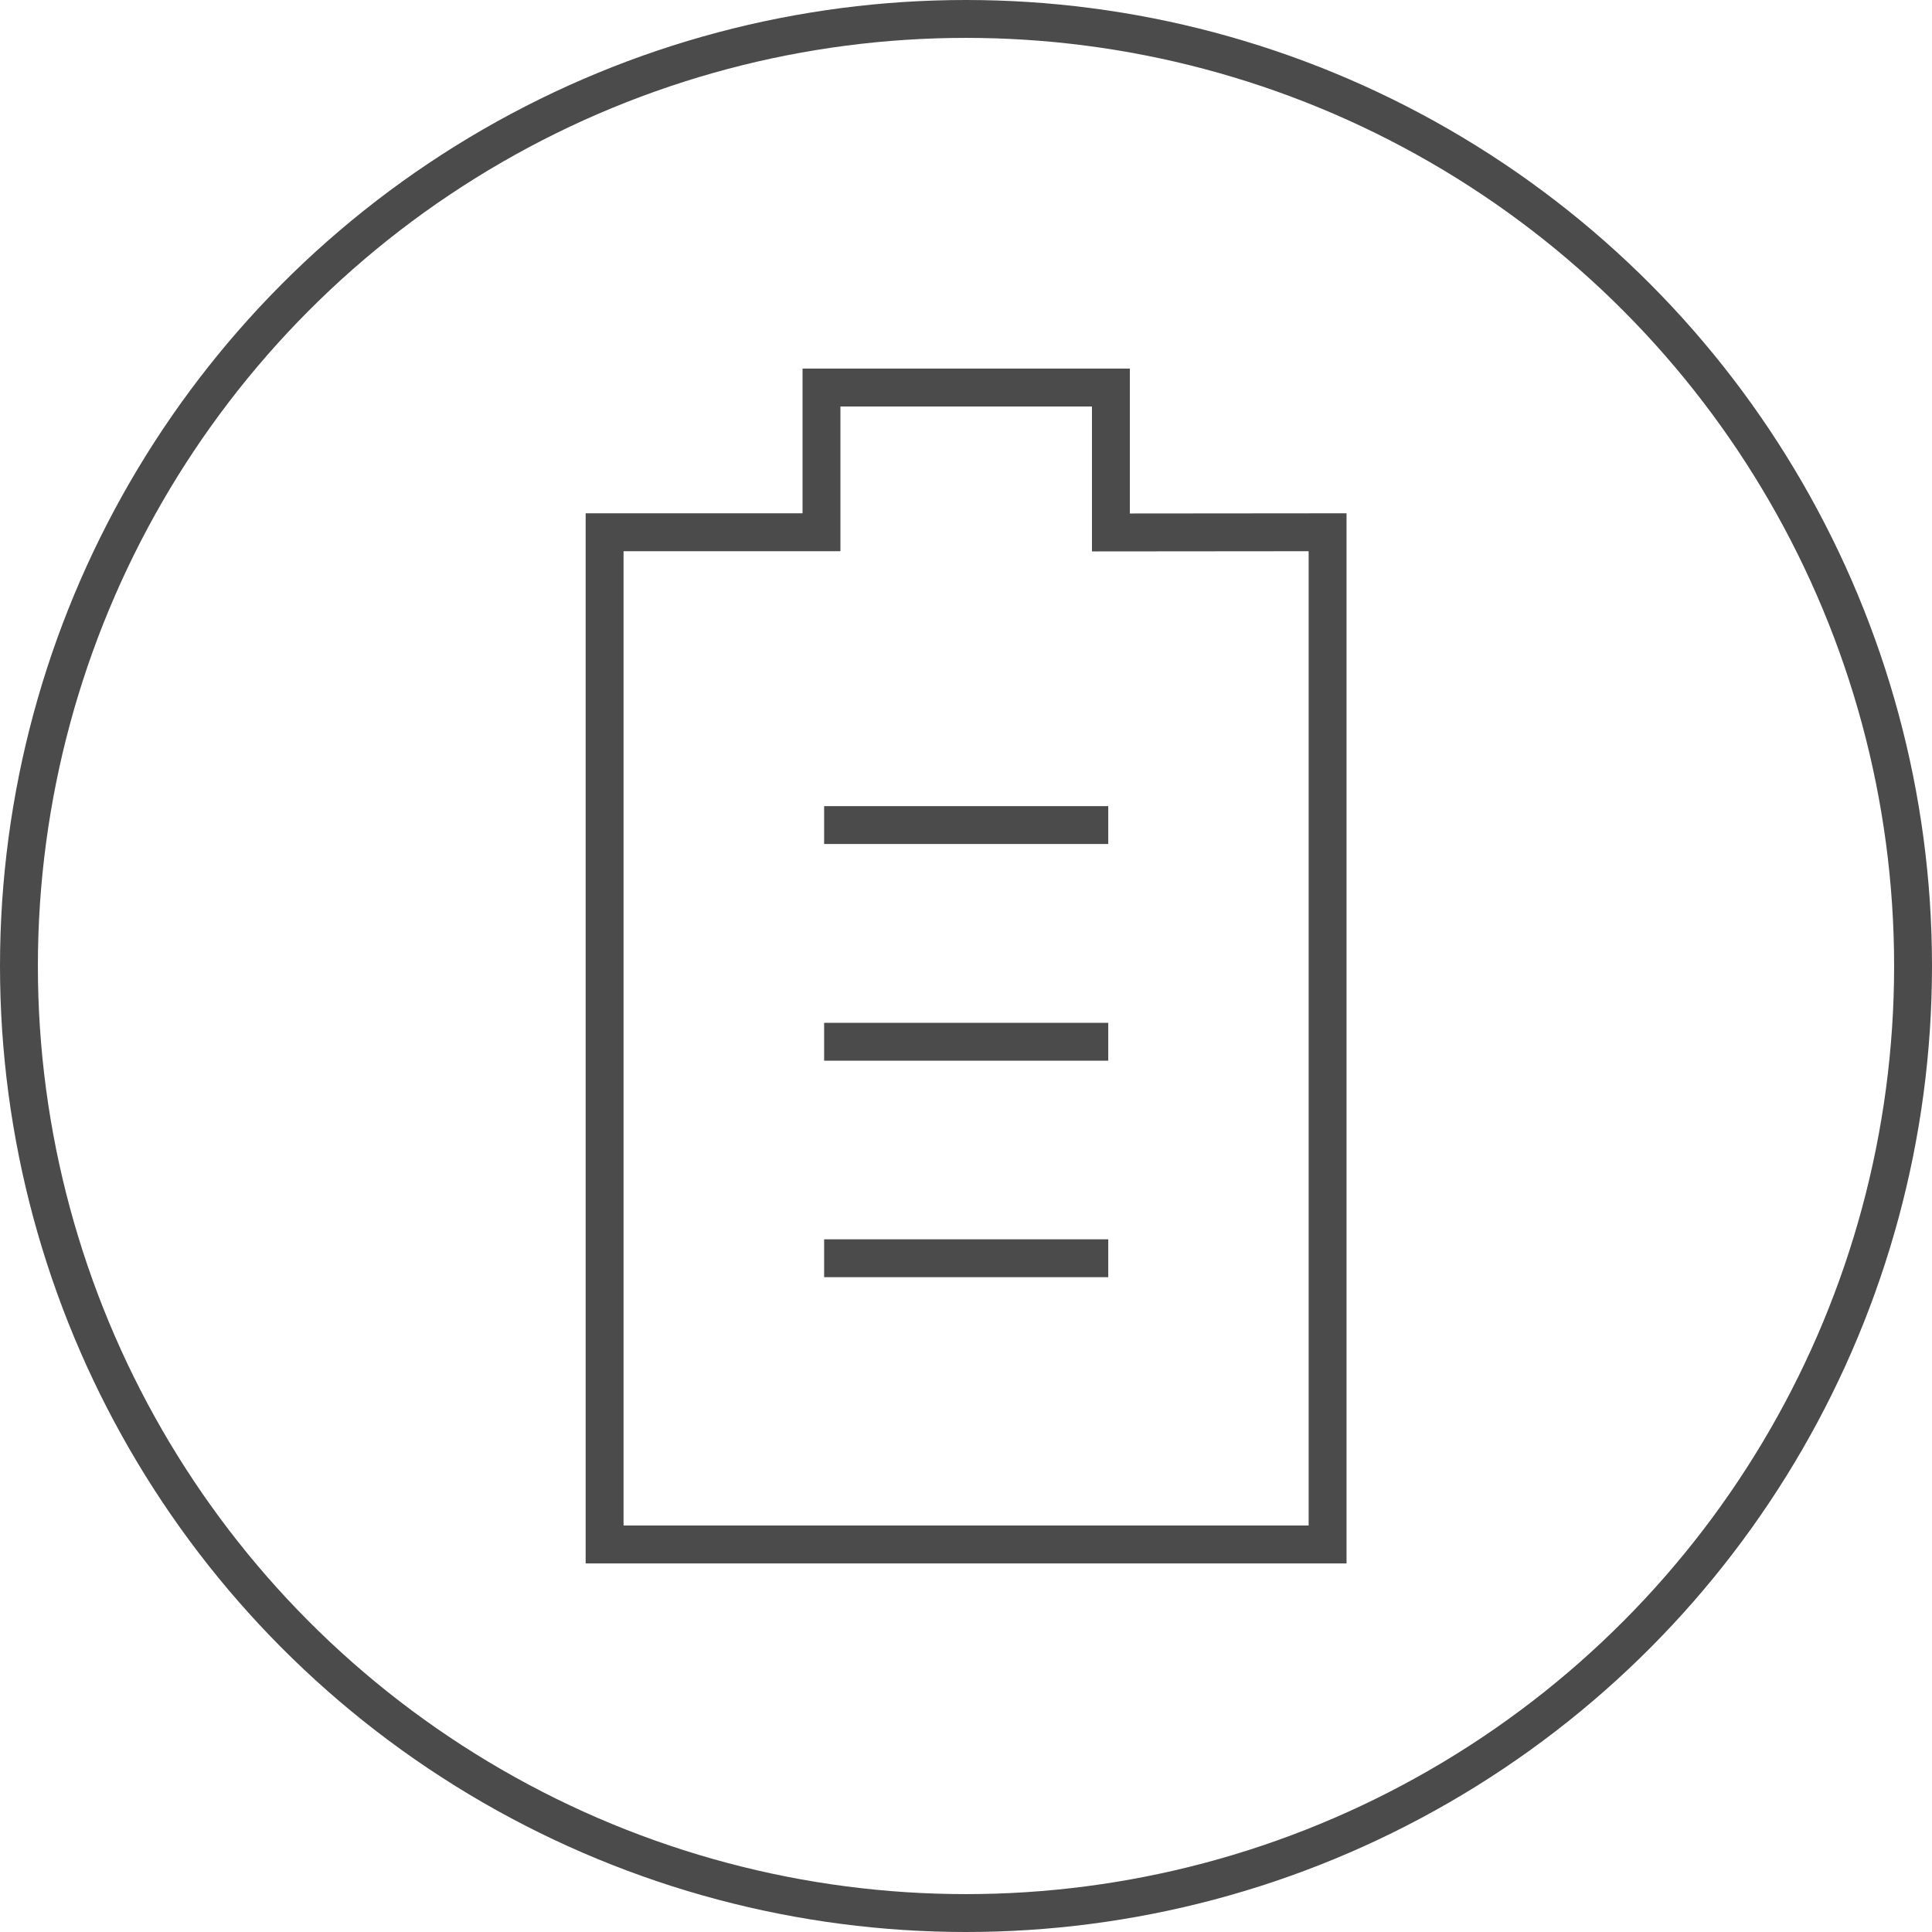 <svg xmlns="http://www.w3.org/2000/svg" viewBox="0 0 102 102"><defs><style>.cls-1{fill:none;stroke:#4b4b4b;stroke-miterlimit:10;stroke-width:2px;}</style></defs><g id="Layer_2" data-name="Layer 2"><g id="Layer_1-2" data-name="Layer 1"><circle class="cls-1" cx="51" cy="51" r="50"/><path class="cls-1" d="M43.51,43.56h15M43.51,55h15m-15,11.43h15m.14-38.32V20.46H43.37V28.1H31.92V81.54H70.09V28.1Z"/></g></g></svg>